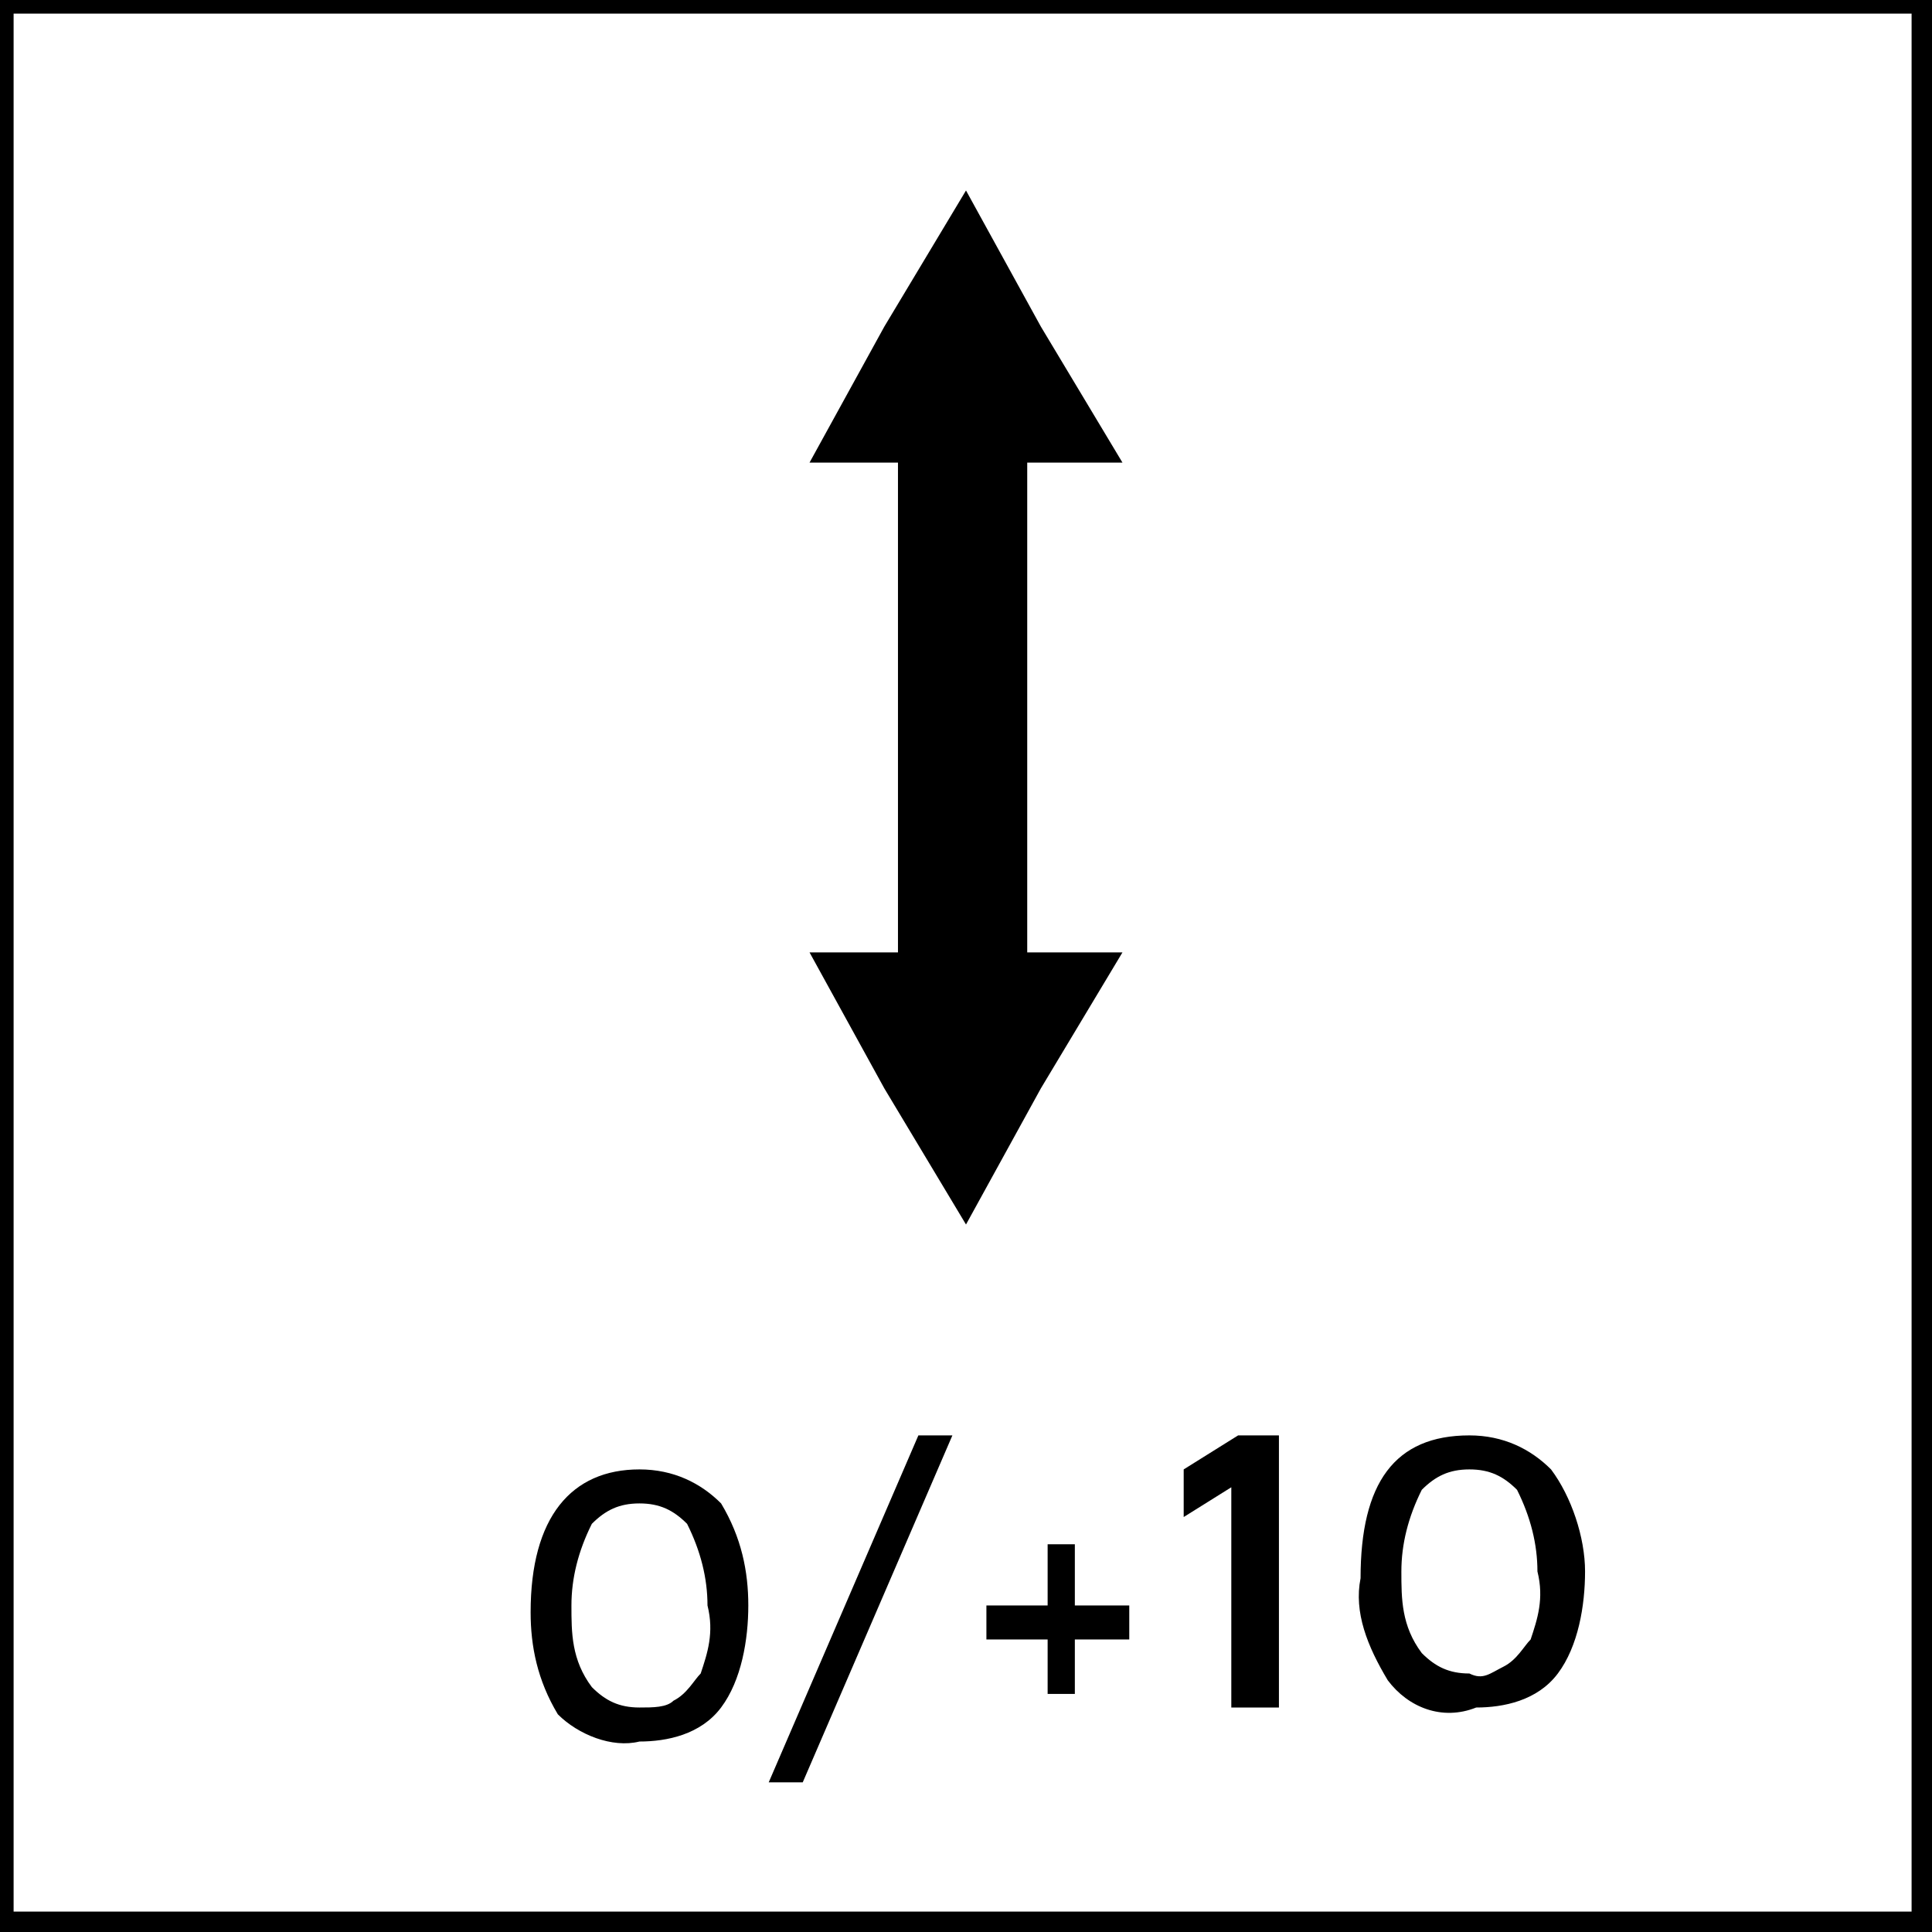 <?xml version="1.0" encoding="utf-8"?>
<!-- Generator: Adobe Illustrator 28.0.0, SVG Export Plug-In . SVG Version: 6.00 Build 0)  -->
<svg version="1.1" id="Capa_1" xmlns="http://www.w3.org/2000/svg" xmlns:xlink="http://www.w3.org/1999/xlink" x="0px" y="0px"
	 viewBox="0 0 28.4 28.4" style="enable-background:new 0 0 28.4 28.4;" xml:space="preserve">
<rect x="0" y="0" width="28.4" height="28.4" fill="#808080" stroke="none"/>
<style type="text/css">
	.st0{fill:#FFFFFF;}
	.st1{clip-path:url(#SVGID_00000126285378007262423840000018020073599045570714_);}
</style>
<rect x="0.1" y="0.1" class="st0" width="28.1" height="28.1"/>
<g>
	<g>
		<defs>
			<rect id="SVGID_1_" y="0" width="28.4" height="28.4"/>
		</defs>
		<clipPath id="SVGID_00000154389309442233778640000005086176134398067385_">
			<use xlink:href="#SVGID_1_"  style="overflow:visible;"/>
		</clipPath>
		<g style="clip-path:url(#SVGID_00000154389309442233778640000005086176134398067385_);">
			<path d="M28.4,28.4H0V0h28.4V28.4z M0.2,28.1h27.9V0.2H0.2V28.1z"/>
		</g>
	</g>
</g>
<path d="M8.2,25.2c-0.3-0.5-0.4-1-0.4-1.5c0-1.4,0.6-2.1,1.6-2.1c0.5,0,0.9,0.2,1.2,0.5c0.3,0.5,0.4,1,0.4,1.5s-0.1,1.1-0.4,1.5
	c-0.3,0.4-0.8,0.5-1.2,0.5C9,25.7,8.5,25.5,8.2,25.2z M9.9,25c0.2-0.1,0.3-0.3,0.4-0.4c0.1-0.3,0.2-0.6,0.1-1c0-0.4-0.1-0.8-0.3-1.2
	c-0.2-0.2-0.4-0.3-0.7-0.3s-0.5,0.1-0.7,0.3c-0.2,0.4-0.3,0.8-0.3,1.2c0,0.4,0,0.8,0.3,1.2c0.2,0.2,0.4,0.3,0.7,0.3
	C9.6,25.1,9.8,25.1,9.9,25z"/>
<path d="M13.5,21.1H14l-2.2,5.1h-0.5L13.5,21.1z"/>
<path d="M15.4,24.1h-0.9v-0.5h0.9v-0.9h0.4v0.9h0.8v0.5h-0.8v0.8h-0.4C15.4,24.9,15.4,24.1,15.4,24.1z"/>
<polygon points="15.1,14 16.5,14 15.3,16 14.2,18 13,16 11.9,14 13.2,14 13.2,6.8 11.9,6.8 13,4.8 14.2,2.8 15.3,4.8 16.5,6.8 
	15.1,6.8 "/>
<path d="M18.2,21.8l-0.8,0.5v-0.7l0.8-0.5h0.6v4h-0.7V21.8z"/>
<path d="M20.4,24.7c-0.3-0.5-0.5-1-0.4-1.5c0-1.4,0.5-2.1,1.6-2.1c0.5,0,0.9,0.2,1.2,0.5c0.3,0.4,0.5,1,0.5,1.5
	c0,0.5-0.1,1.1-0.4,1.5c-0.3,0.4-0.8,0.5-1.2,0.5C21.2,25.3,20.7,25.1,20.4,24.7z M22.1,24.5c0.2-0.1,0.3-0.3,0.4-0.4
	c0.1-0.3,0.2-0.6,0.1-1c0-0.4-0.1-0.8-0.3-1.2c-0.2-0.2-0.4-0.3-0.7-0.3c-0.3,0-0.5,0.1-0.7,0.3c-0.2,0.4-0.3,0.8-0.3,1.2
	c0,0.4,0,0.8,0.3,1.2c0.2,0.2,0.4,0.3,0.7,0.3C21.8,24.7,21.9,24.6,22.1,24.5z"/>
</svg>
